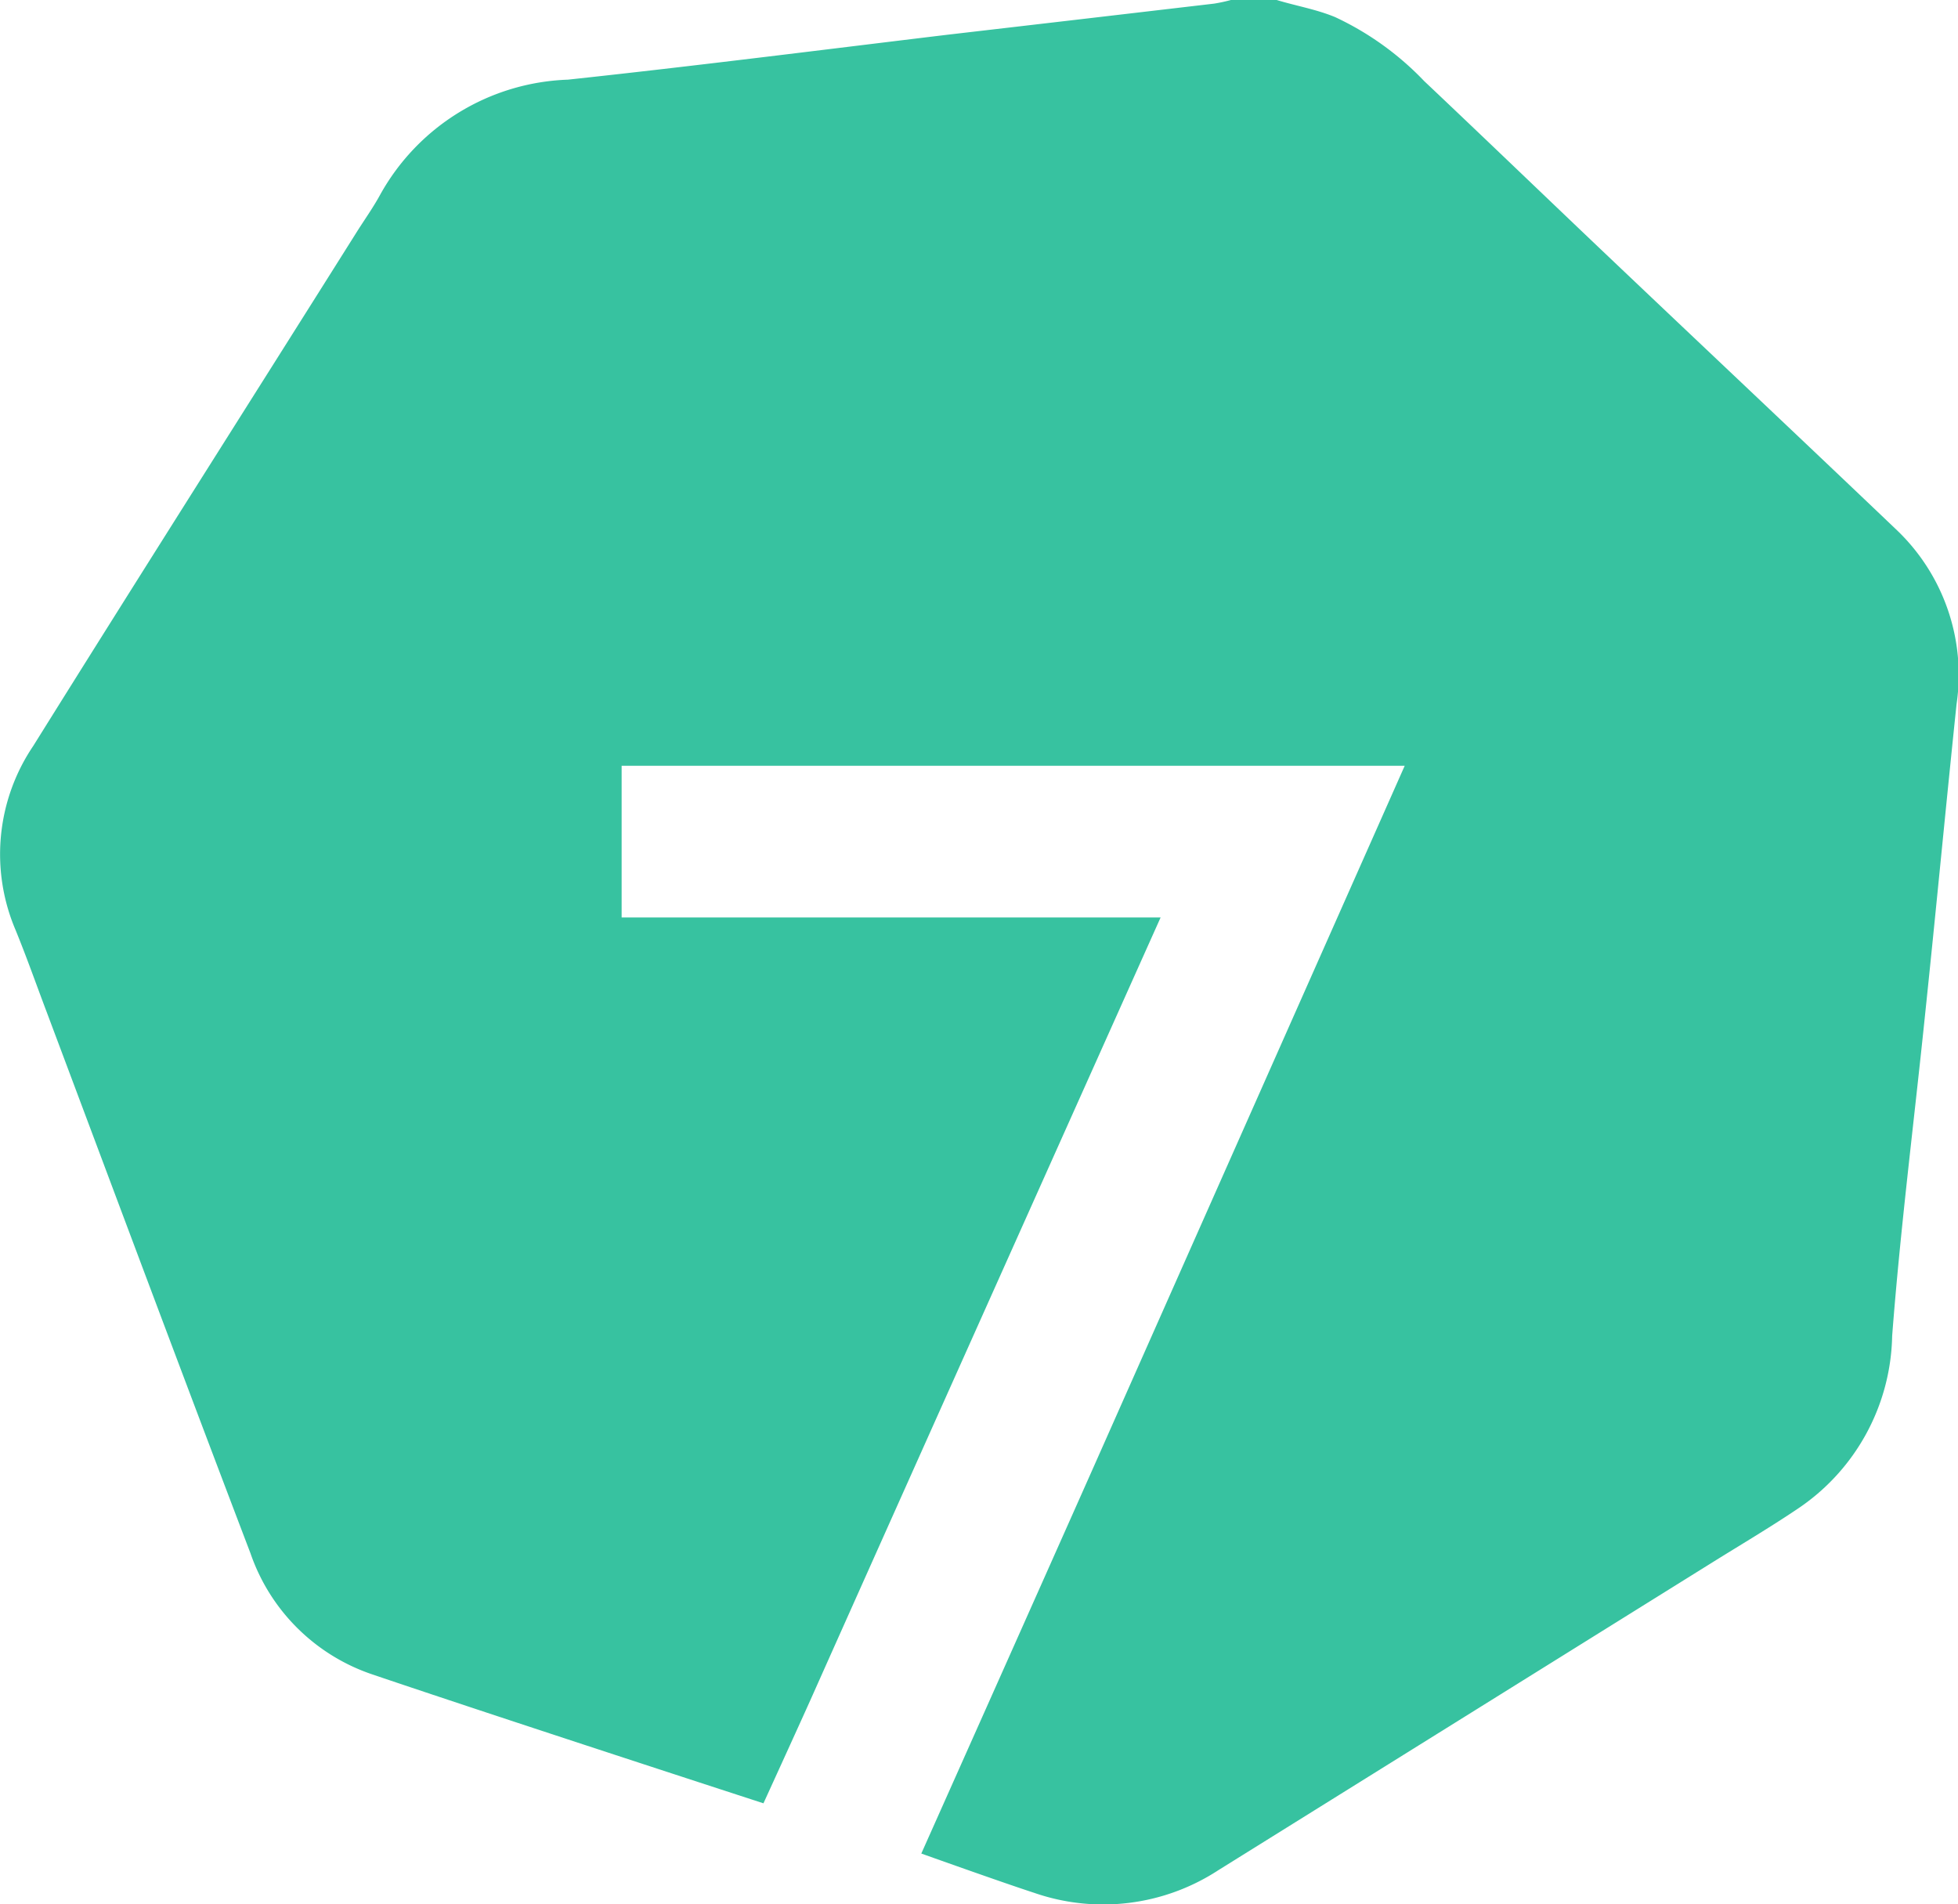 <?xml version="1.0" encoding="UTF-8"?>
<svg xmlns="http://www.w3.org/2000/svg" xmlns:xlink="http://www.w3.org/1999/xlink" width="28.219" height="27.445" viewBox="0 0 28.219 27.445">
  <defs>
    <clipPath id="clip-path">
      <rect id="Rectángulo_1576" data-name="Rectángulo 1576" width="28.219" height="27.445" fill="none"></rect>
    </clipPath>
  </defs>
  <g id="Grupo_4067" data-name="Grupo 4067" transform="translate(0 0)">
    <g id="Grupo_4066" data-name="Grupo 4066" transform="translate(0 0)" clip-path="url(#clip-path)">
      <path id="Trazado_1768" data-name="Trazado 1768" d="M18.4,0c.279.085.567.133.841.246a4.268,4.268,0,0,1,1.285.923c.864.816,1.72,1.641,2.582,2.46,1.406,1.336,2.817,2.664,4.218,4a2.885,2.885,0,0,1,.872,2.52c-.158,1.509-.3,3.017-.459,4.526-.158,1.527-.352,3.051-.469,4.58A3.068,3.068,0,0,1,25.9,21.75c-.4.269-.82.517-1.232.774q-3.552,2.213-7.106,4.427a3.036,3.036,0,0,1-2.658.328c-.453-.147-1.626-.566-1.626-.566s1.692-3.791,2.483-5.571c1.287-2.9,4.484-10.106,4.484-10.106H8.959l0,2.186.343,0s4.6,0,6.894,0h.531S12.929,21.7,11.68,24.5c-.187.417-.677,1.489-.677,1.489s-3.848-1.25-5.641-1.859A2.805,2.805,0,0,1,3.61,22.386c-.991-2.6-1.961-5.2-2.939-7.806C.522,14.186.382,13.788.223,13.4A2.786,2.786,0,0,1,.48,10.749c1.539-2.467,3.1-4.923,4.648-7.384.116-.186.246-.366.35-.557a3.223,3.223,0,0,1,2.707-1.66C10.012.952,11.835.72,13.66.5Q15.581.277,17.5.052A2.329,2.329,0,0,0,17.74,0Z" transform="translate(0 0)" fill="#37c2a0"></path>
    </g>
  </g>
</svg>
